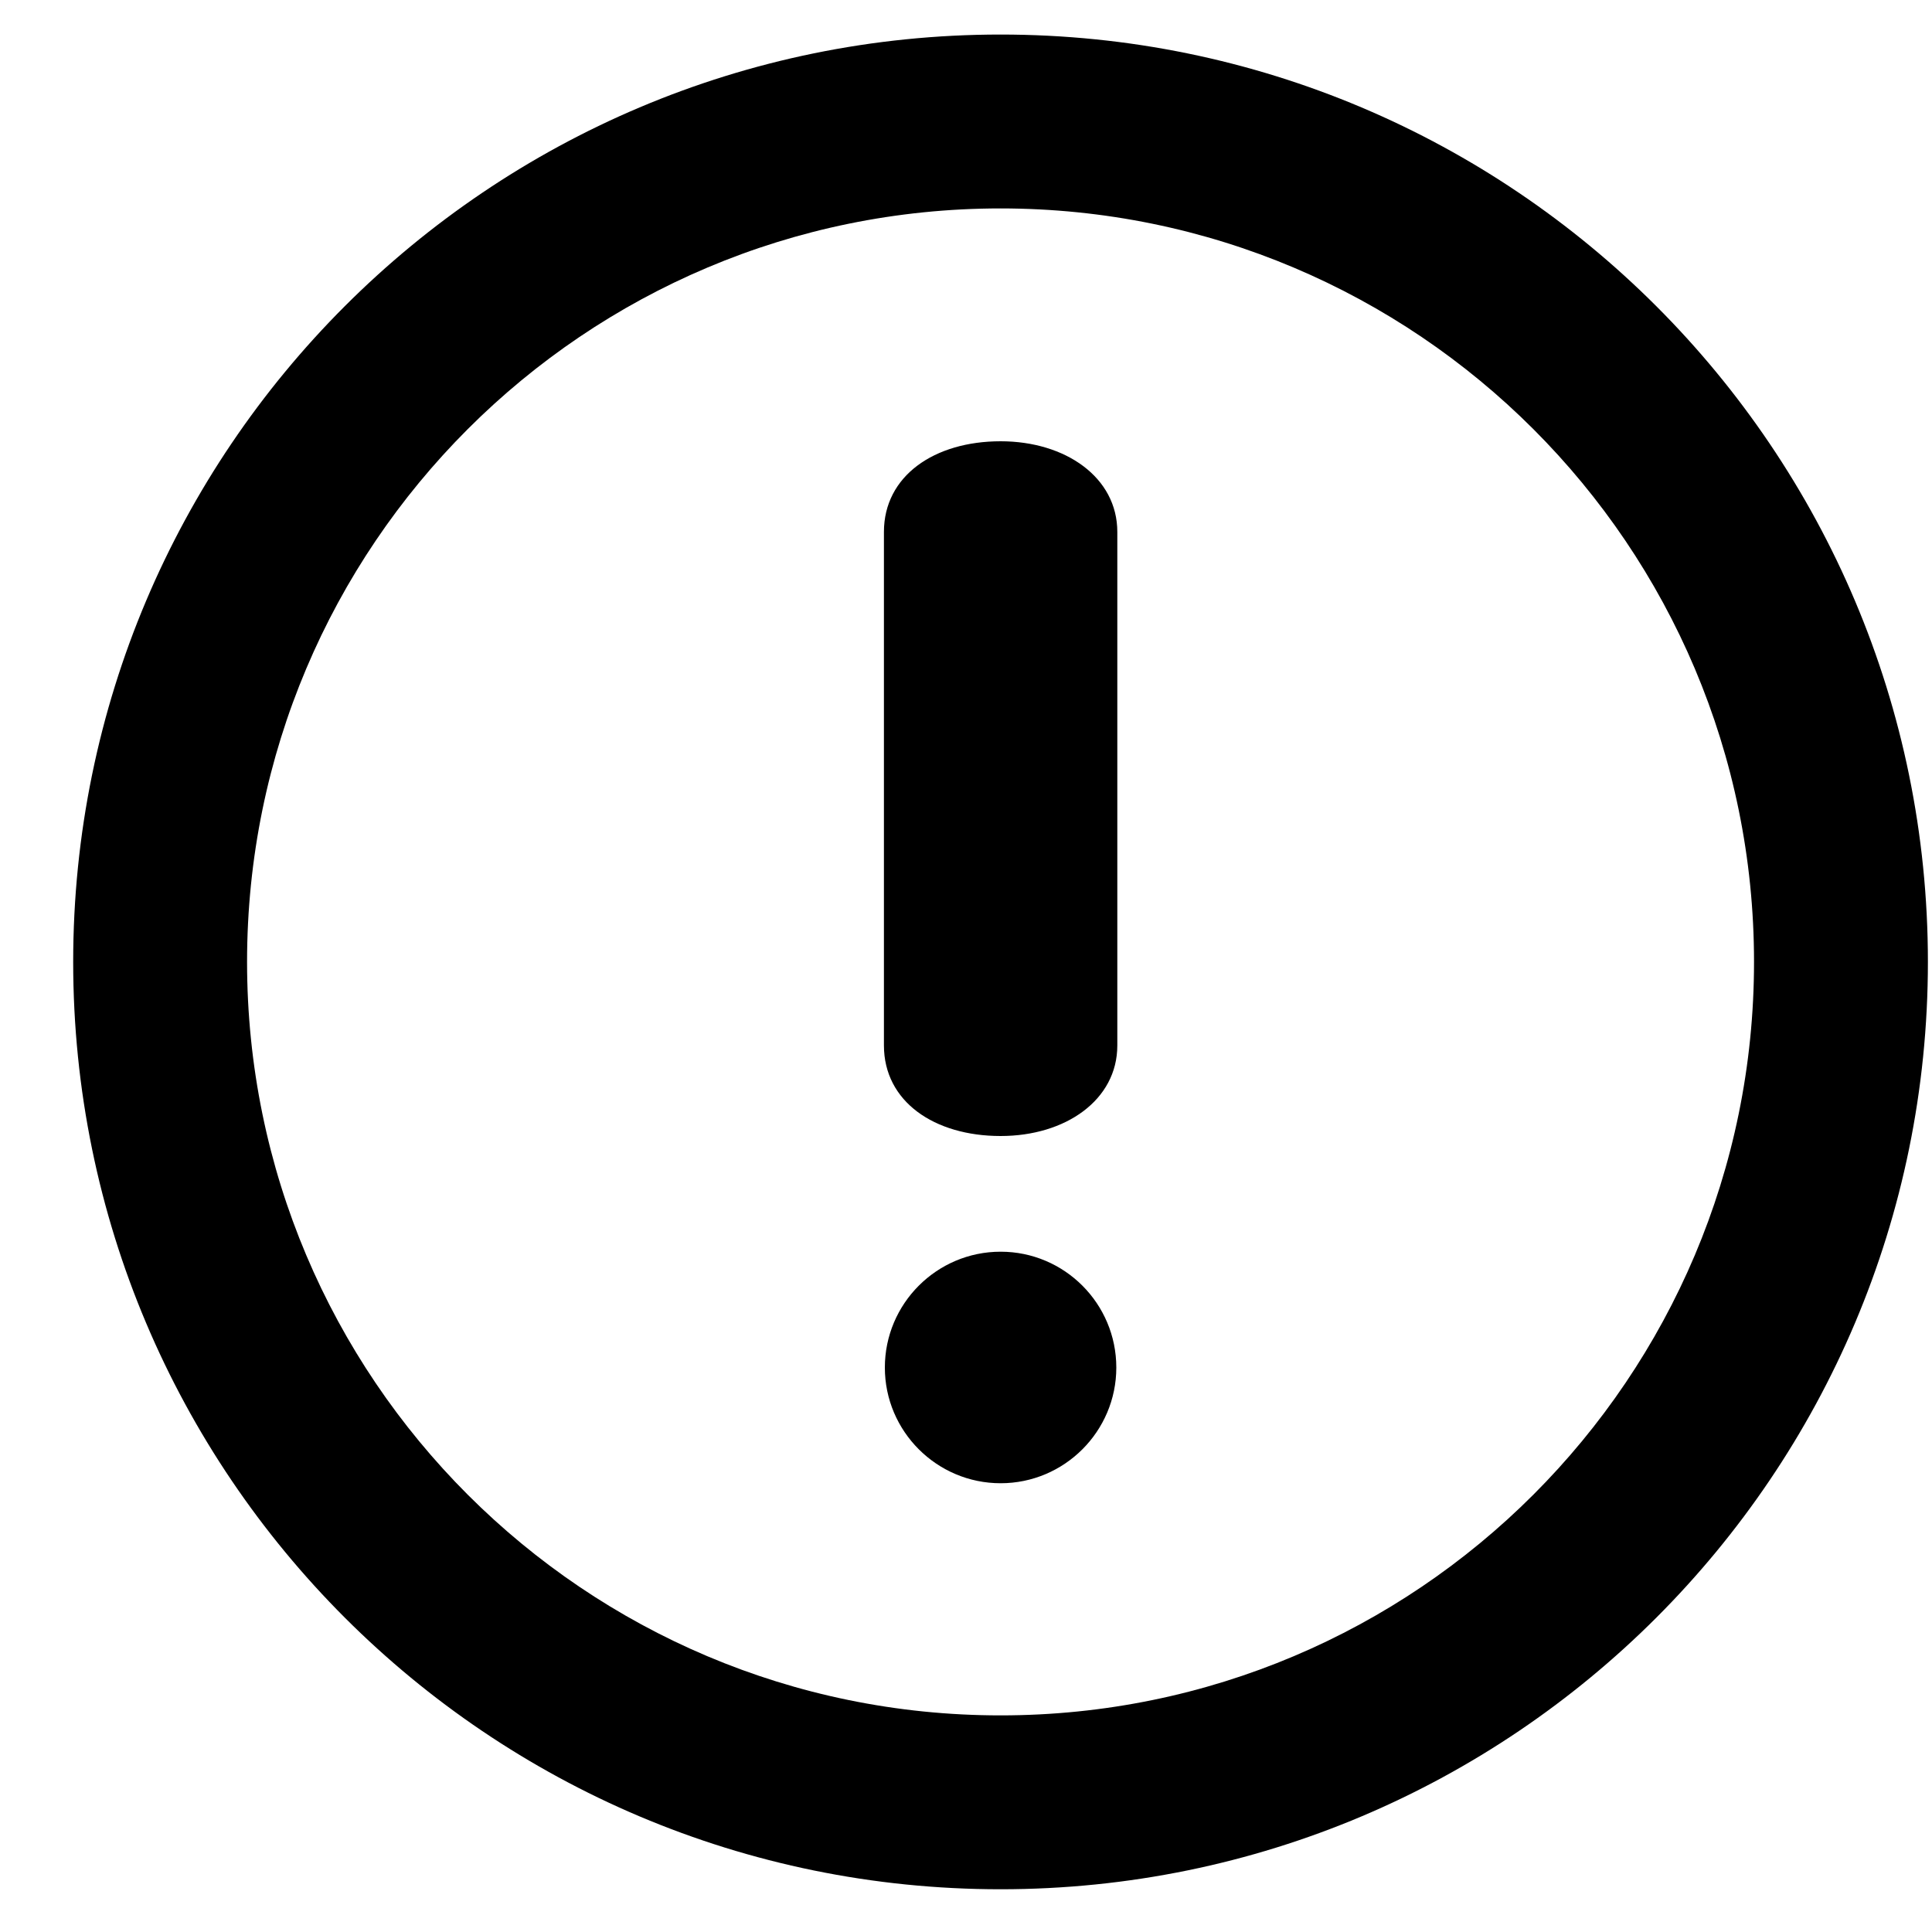 <?xml version="1.0" encoding="UTF-8"?>
<svg width="25px" height="25px" viewBox="0 0 25 25" version="1.1" xmlns="http://www.w3.org/2000/svg" xmlns:xlink="http://www.w3.org/1999/xlink">
    <!-- Generator: Sketch 64 (93537) - https://sketch.com -->
    <title>Shape</title>
    <desc>Created with Sketch.</desc>
    <g id="Home" stroke="none" stroke-width="1" fill="none" fill-rule="evenodd">
        <g id="Pop-up-envíos" transform="translate(-622, -290)" fill="#000000" fill-rule="nonzero">
            <g id="Pop-up" transform="translate(516.5, 249.5)">
                <g id="Group" transform="translate(0, 21)">
                    <g id="Group-4" transform="translate(105, 17)">
                        <g id="Group-5" transform="translate(0.5, 0.5)">
                            <g id="sign-lenguage" transform="translate(0, 1.5)">
                                <path d="M12.947,0.947 C6.32,0.947 0.947,6.32 0.947,12.947 C0.947,19.575 6.32,24.947 12.947,24.947 C19.575,24.947 24.947,19.576 24.947,12.947 C24.947,6.32 19.575,0.947 12.947,0.947 Z M12.947,22.697 C7.562,22.697 3.197,18.332 3.197,12.947 C3.197,7.562 7.562,3.197 12.947,3.197 C18.332,3.197 22.697,7.562 22.697,12.947 C22.697,18.332 18.332,22.697 12.947,22.697 Z M12.948,6.21 C12.089,6.21 11.438,6.659 11.438,7.383 L11.438,14.028 C11.438,14.753 12.088,15.2 12.948,15.2 C13.787,15.2 14.458,14.735 14.458,14.028 L14.458,7.383 C14.458,6.676 13.787,6.21 12.948,6.21 Z M12.948,16.697 C12.122,16.697 11.45,17.369 11.45,18.196 C11.45,19.021 12.122,19.693 12.948,19.693 C13.774,19.693 14.445,19.021 14.445,18.196 C14.445,17.369 13.774,16.697 12.948,16.697 Z" id="Shape"></path>
                            </g>
                        </g>
                    </g>
                </g>
            </g>
        </g>
    </g>
</svg>